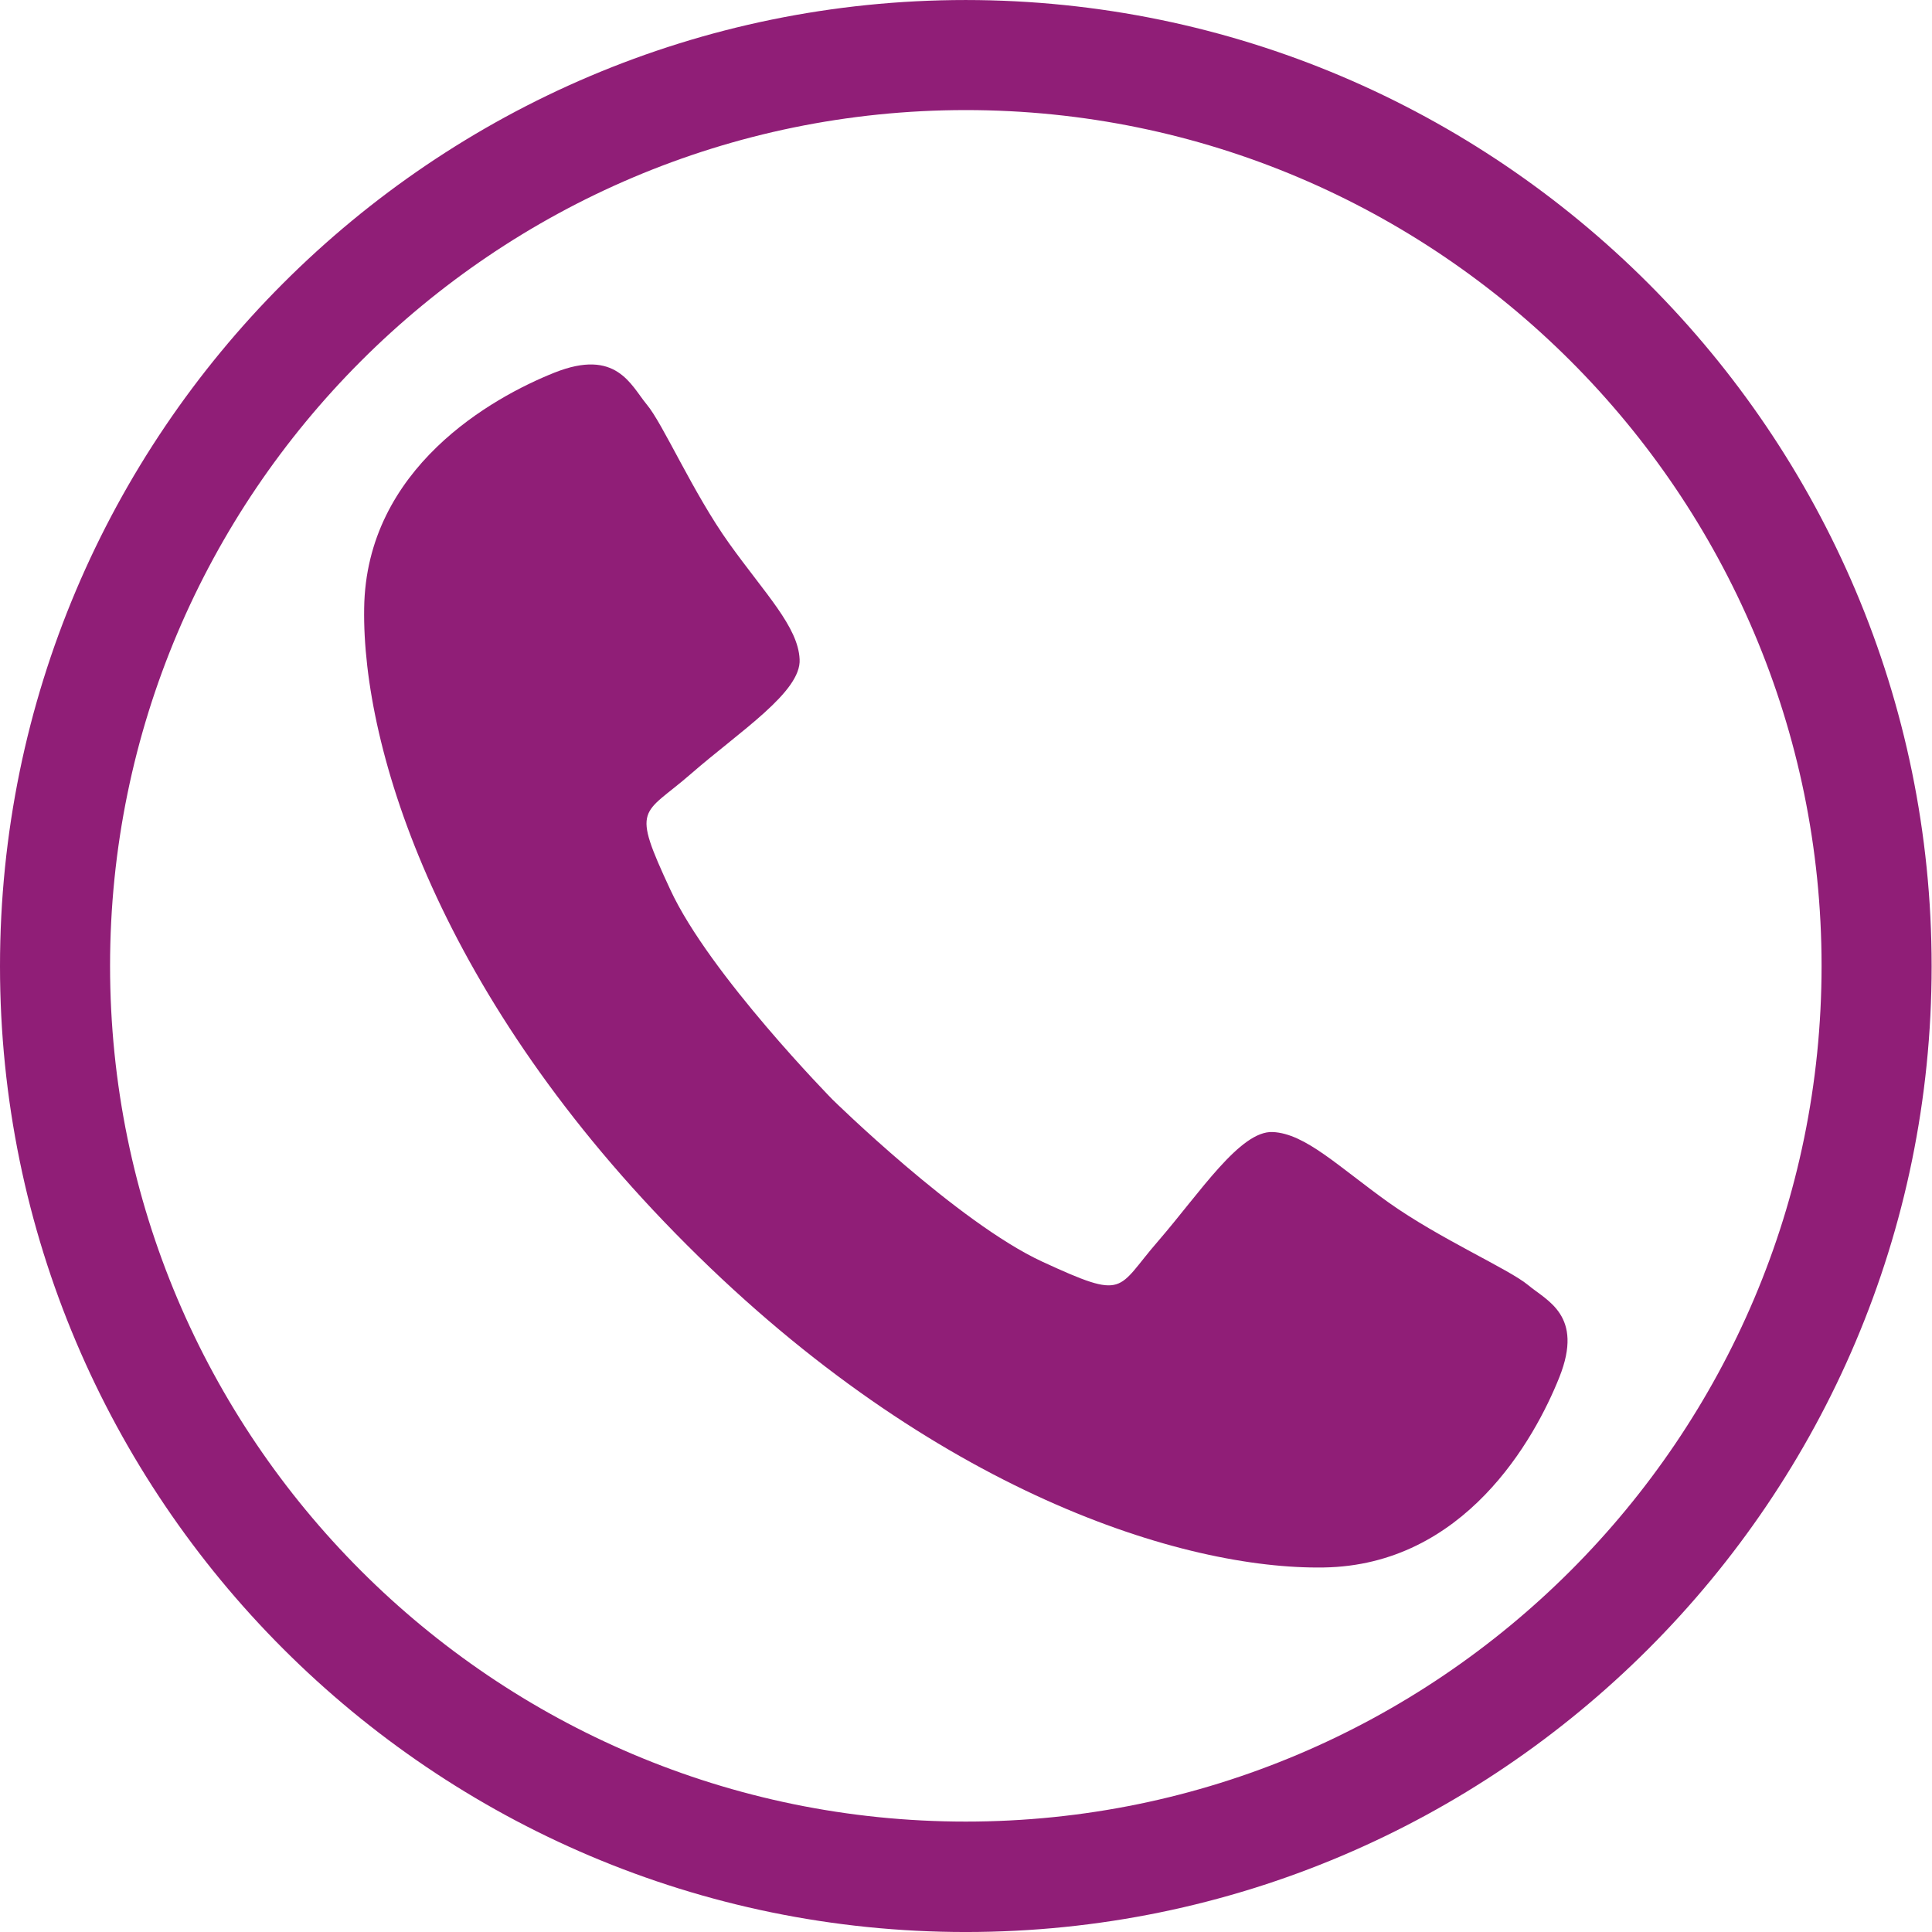 <?xml version="1.0" encoding="UTF-8"?>
<!DOCTYPE svg PUBLIC "-//W3C//DTD SVG 1.1//EN" "http://www.w3.org/Graphics/SVG/1.1/DTD/svg11.dtd">
<!-- Creator: CorelDRAW -->
<svg xmlns="http://www.w3.org/2000/svg" xml:space="preserve" width="64.19mm" height="64.191mm" style="shape-rendering:geometricPrecision; text-rendering:geometricPrecision; image-rendering:optimizeQuality; fill-rule:evenodd; clip-rule:evenodd"
viewBox="0 0 5.231 5.231"
 xmlns:xlink="http://www.w3.org/1999/xlink">
 <defs>
  <style type="text/css">
   <![CDATA[
    .fil0 {fill:#901E77}
   ]]>
  </style>
 </defs>
 <g id="Warstwa_x0020_1">
  <path class="fil0" d="M4.137 3.479c-0.052,-0.043 -0.239,-0.125 -0.377,-0.223 -0.137,-0.098 -0.226,-0.187 -0.314,-0.191 -0.088,-0.004 -0.196,0.163 -0.31,0.295 -0.115,0.132 -0.084,0.162 -0.314,0.056 -0.229,-0.106 -0.568,-0.439 -0.568,-0.439 4.88949e-005,0 -0.333,-0.339 -0.439,-0.568 -0.107,-0.23 -0.076,-0.199 0.056,-0.314 0.132,-0.115 0.299,-0.222 0.294,-0.31 -0.004,-0.088 -0.093,-0.177 -0.191,-0.314 -0.098,-0.137 -0.179,-0.324 -0.223,-0.376 -0.043,-0.052 -0.082,-0.153 -0.25,-0.086 -0.168,0.067 -0.51,0.258 -0.515,0.638 -0.006,0.381 0.204,1.055 0.874,1.724 0.669,0.669 1.344,0.879 1.724,0.873 0.381,-0.006 0.571,-0.347 0.638,-0.515 0.067,-0.168 -0.034,-0.207 -0.085,-0.25z"/>
  <path class="fil0" d="M2.615 4.932c-1.278,0 -2.317,-1.039 -2.317,-2.317 6.51933e-005,-1.277 1.039,-2.317 2.317,-2.317 1.277,-1.62983e-005 2.317,1.039 2.317,2.317 6.51933e-005,1.277 -1.039,2.317 -2.317,2.317zm0 -4.932c-1.442,0 -2.615,1.173 -2.615,2.616 1.62983e-005,1.442 1.173,2.615 2.615,2.615 1.442,-6.51933e-005 2.615,-1.173 2.615,-2.615 0,-1.442 -1.173,-2.615 -2.615,-2.616z"/>
 </g>
</svg>
